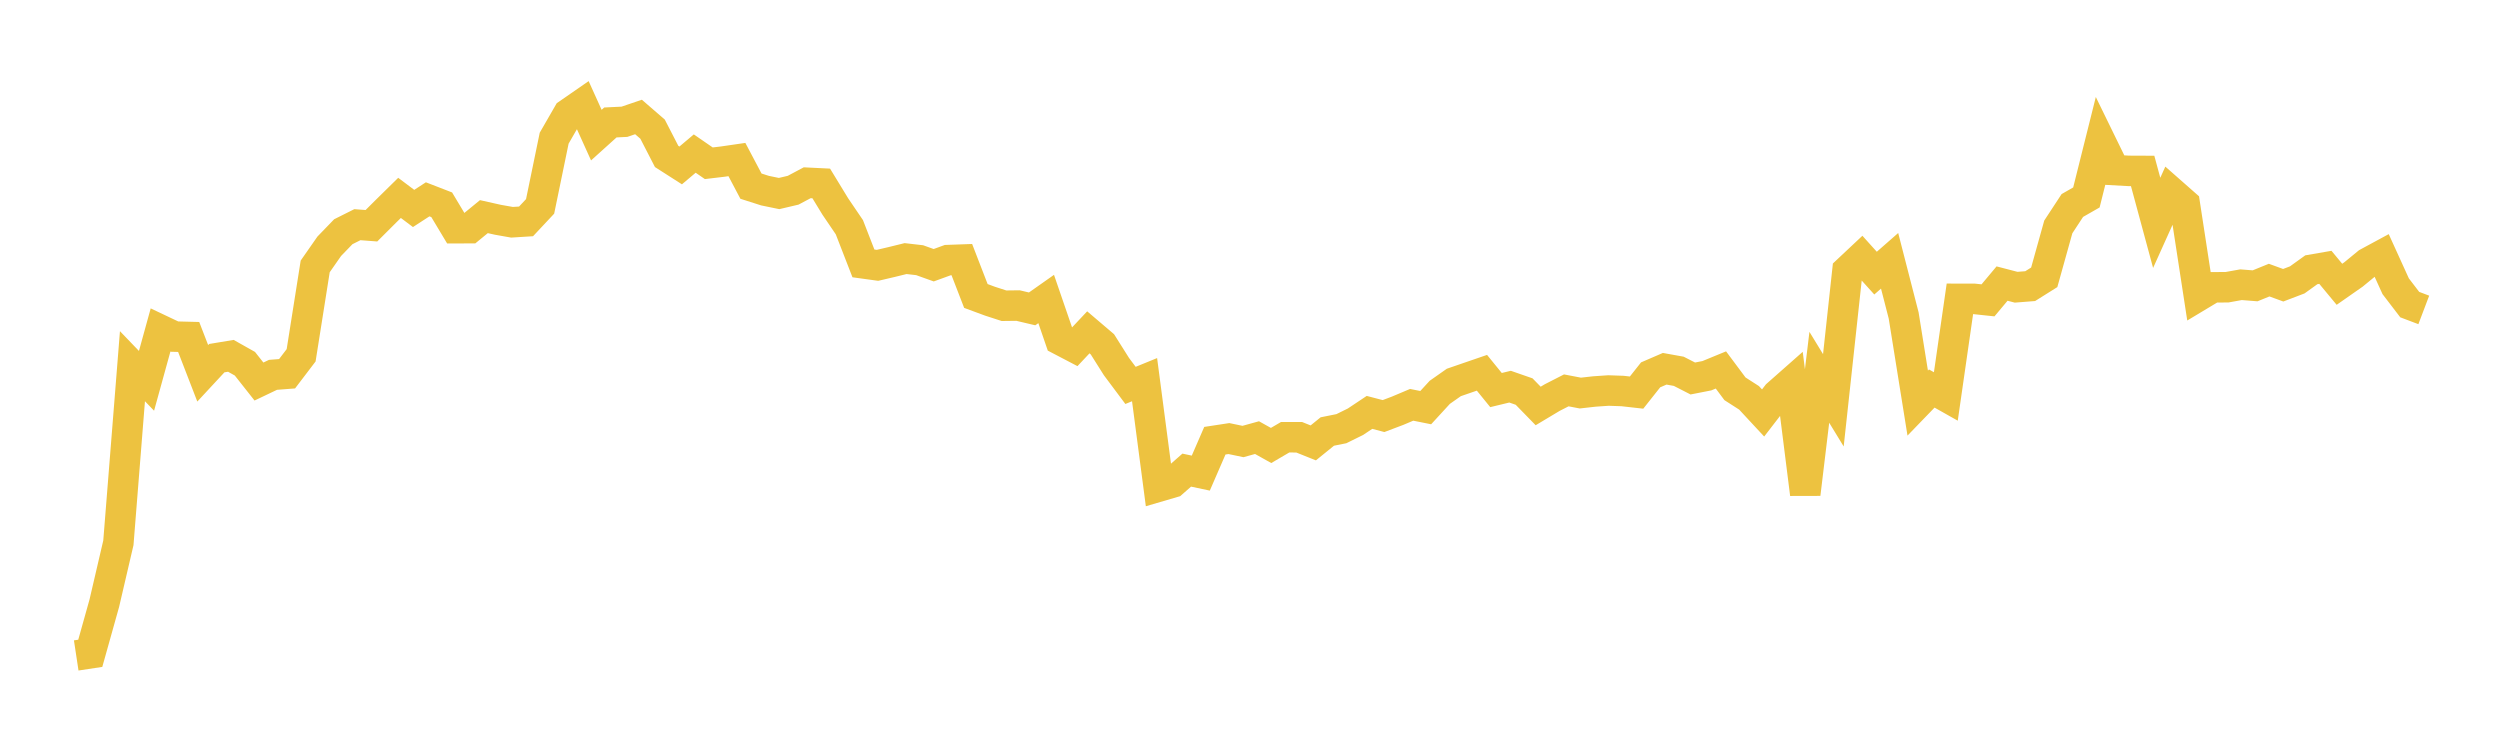 <svg width="164" height="48" xmlns="http://www.w3.org/2000/svg" xmlns:xlink="http://www.w3.org/1999/xlink"><path fill="none" stroke="rgb(237,194,64)" stroke-width="2" d="M5,42.997L5.922,42.857L6.844,39.566L7.766,35.608L8.689,24.023L9.611,24.983L10.533,21.644L11.455,22.081L12.377,22.105L13.299,24.489L14.222,23.495L15.144,23.342L16.066,23.861L16.988,25.029L17.91,24.589L18.832,24.518L19.754,23.307L20.677,17.477L21.599,16.155L22.521,15.201L23.443,14.739L24.365,14.809L25.287,13.889L26.21,12.981L27.132,13.675L28.054,13.076L28.976,13.433L29.898,14.971L30.82,14.968L31.743,14.211L32.665,14.418L33.587,14.581L34.509,14.523L35.431,13.539L36.353,9.065L37.275,7.465L38.198,6.826L39.12,8.864L40.042,8.033L40.964,7.988L41.886,7.674L42.808,8.471L43.731,10.262L44.653,10.852L45.575,10.074L46.497,10.71L47.419,10.6L48.341,10.466L49.263,12.211L50.186,12.506L51.108,12.696L52.03,12.479L52.952,11.989L53.874,12.034L54.796,13.546L55.719,14.906L56.641,17.279L57.563,17.406L58.485,17.19L59.407,16.963L60.329,17.069L61.251,17.399L62.174,17.063L63.096,17.03L64.018,19.416L64.94,19.757L65.862,20.056L66.784,20.045L67.707,20.263L68.629,19.614L69.551,22.299L70.473,22.781L71.395,21.801L72.317,22.586L73.24,24.049L74.162,25.283L75.084,24.906L76.006,31.921L76.928,31.651L77.85,30.84L78.772,31.036L79.695,28.911L80.617,28.77L81.539,28.963L82.461,28.708L83.383,29.223L84.305,28.683L85.228,28.685L86.15,29.054L87.072,28.307L87.994,28.122L88.916,27.667L89.838,27.053L90.76,27.294L91.683,26.945L92.605,26.556L93.527,26.741L94.449,25.737L95.371,25.089L96.293,24.771L97.216,24.454L98.138,25.588L99.06,25.365L99.982,25.686L100.904,26.632L101.826,26.08L102.749,25.608L103.671,25.785L104.593,25.681L105.515,25.618L106.437,25.65L107.359,25.754L108.281,24.59L109.204,24.191L110.126,24.357L111.048,24.829L111.97,24.648L112.892,24.269L113.814,25.505L114.737,26.098L115.659,27.091L116.581,25.895L117.503,25.081L118.425,32.411L119.347,24.75L120.269,26.26L121.192,17.76L122.114,16.894L123.036,17.917L123.958,17.109L124.88,20.695L125.802,26.443L126.725,25.488L127.647,26.008L128.569,19.603L129.491,19.605L130.413,19.703L131.335,18.602L132.257,18.842L133.18,18.77L134.102,18.192L135.024,14.886L135.946,13.48L136.868,12.953L137.79,9.267L138.713,11.158L139.635,11.209L140.557,11.213L141.479,14.62L142.401,12.575L143.323,13.387L144.246,19.401L145.168,18.847L146.09,18.843L147.012,18.677L147.934,18.75L148.856,18.375L149.778,18.712L150.701,18.36L151.623,17.697L152.545,17.537L153.467,18.649L154.389,18.005L155.311,17.247L156.234,16.748L157.156,18.776L158.078,19.981L159,20.331"></path></svg>